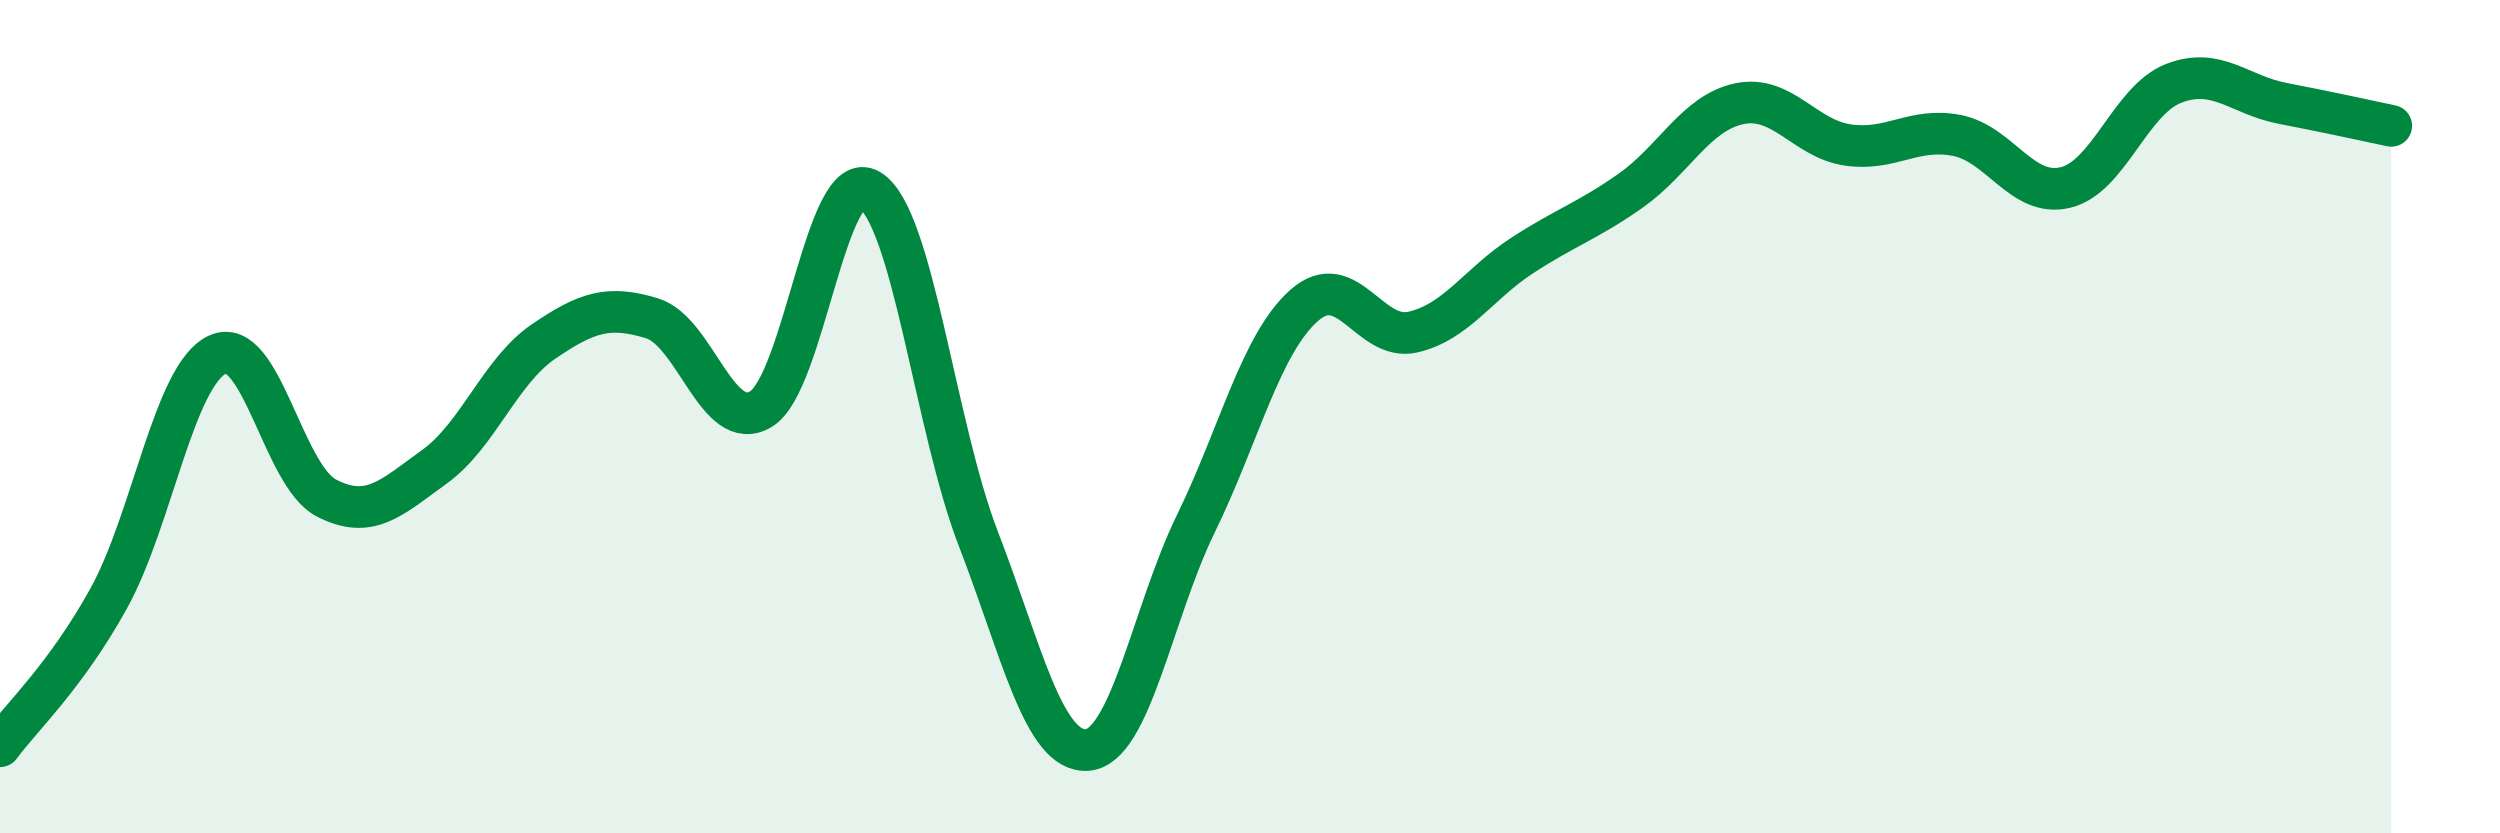
    <svg width="60" height="20" viewBox="0 0 60 20" xmlns="http://www.w3.org/2000/svg">
      <path
        d="M 0,17.91 C 0.52,17.2 1.57,16.24 2.61,14.36 C 3.65,12.48 4.18,8.99 5.22,8.51 C 6.26,8.03 6.79,11.41 7.83,11.95 C 8.87,12.49 9.39,11.95 10.43,11.2 C 11.47,10.45 12,8.91 13.04,8.2 C 14.08,7.49 14.61,7.32 15.65,7.64 C 16.69,7.96 17.22,10.44 18.26,9.82 C 19.3,9.2 19.83,3.94 20.87,4.56 C 21.91,5.18 22.44,10.24 23.48,12.93 C 24.52,15.62 25.05,18.07 26.09,18 C 27.13,17.93 27.66,14.7 28.7,12.57 C 29.74,10.44 30.26,8.25 31.3,7.33 C 32.34,6.41 32.87,8.21 33.91,7.97 C 34.95,7.73 35.48,6.82 36.52,6.14 C 37.56,5.46 38.09,5.31 39.13,4.58 C 40.17,3.85 40.7,2.71 41.74,2.49 C 42.78,2.27 43.31,3.33 44.35,3.48 C 45.39,3.63 45.92,3.05 46.96,3.25 C 48,3.45 48.53,4.75 49.57,4.5 C 50.61,4.25 51.13,2.4 52.17,2 C 53.21,1.6 53.74,2.28 54.78,2.48 C 55.82,2.68 56.87,2.91 57.39,3.02L57.39 20L0 20Z"
        fill="#008740"
        opacity="0.1"
        stroke-linecap="round"
        stroke-linejoin="round"
      />
      <path
        d="M 0,17.91 C 0.52,17.2 1.57,16.24 2.61,14.36 C 3.65,12.48 4.18,8.99 5.22,8.51 C 6.26,8.03 6.79,11.41 7.83,11.95 C 8.87,12.49 9.39,11.95 10.43,11.2 C 11.47,10.45 12,8.91 13.04,8.2 C 14.08,7.49 14.61,7.32 15.65,7.64 C 16.69,7.96 17.22,10.44 18.26,9.82 C 19.3,9.2 19.83,3.94 20.87,4.56 C 21.91,5.18 22.44,10.24 23.48,12.93 C 24.52,15.62 25.05,18.07 26.09,18 C 27.13,17.93 27.66,14.7 28.7,12.57 C 29.74,10.44 30.26,8.25 31.3,7.33 C 32.34,6.41 32.87,8.21 33.91,7.97 C 34.95,7.73 35.48,6.82 36.52,6.14 C 37.56,5.46 38.09,5.31 39.13,4.58 C 40.17,3.85 40.7,2.71 41.74,2.49 C 42.78,2.27 43.31,3.33 44.35,3.48 C 45.39,3.63 45.92,3.05 46.96,3.25 C 48,3.45 48.53,4.75 49.57,4.5 C 50.61,4.25 51.13,2.4 52.17,2 C 53.21,1.6 53.74,2.28 54.78,2.48 C 55.82,2.68 56.87,2.91 57.39,3.02"
        stroke="#008740"
        stroke-width="1"
        fill="none"
        stroke-linecap="round"
        stroke-linejoin="round"
      />
    </svg>
  